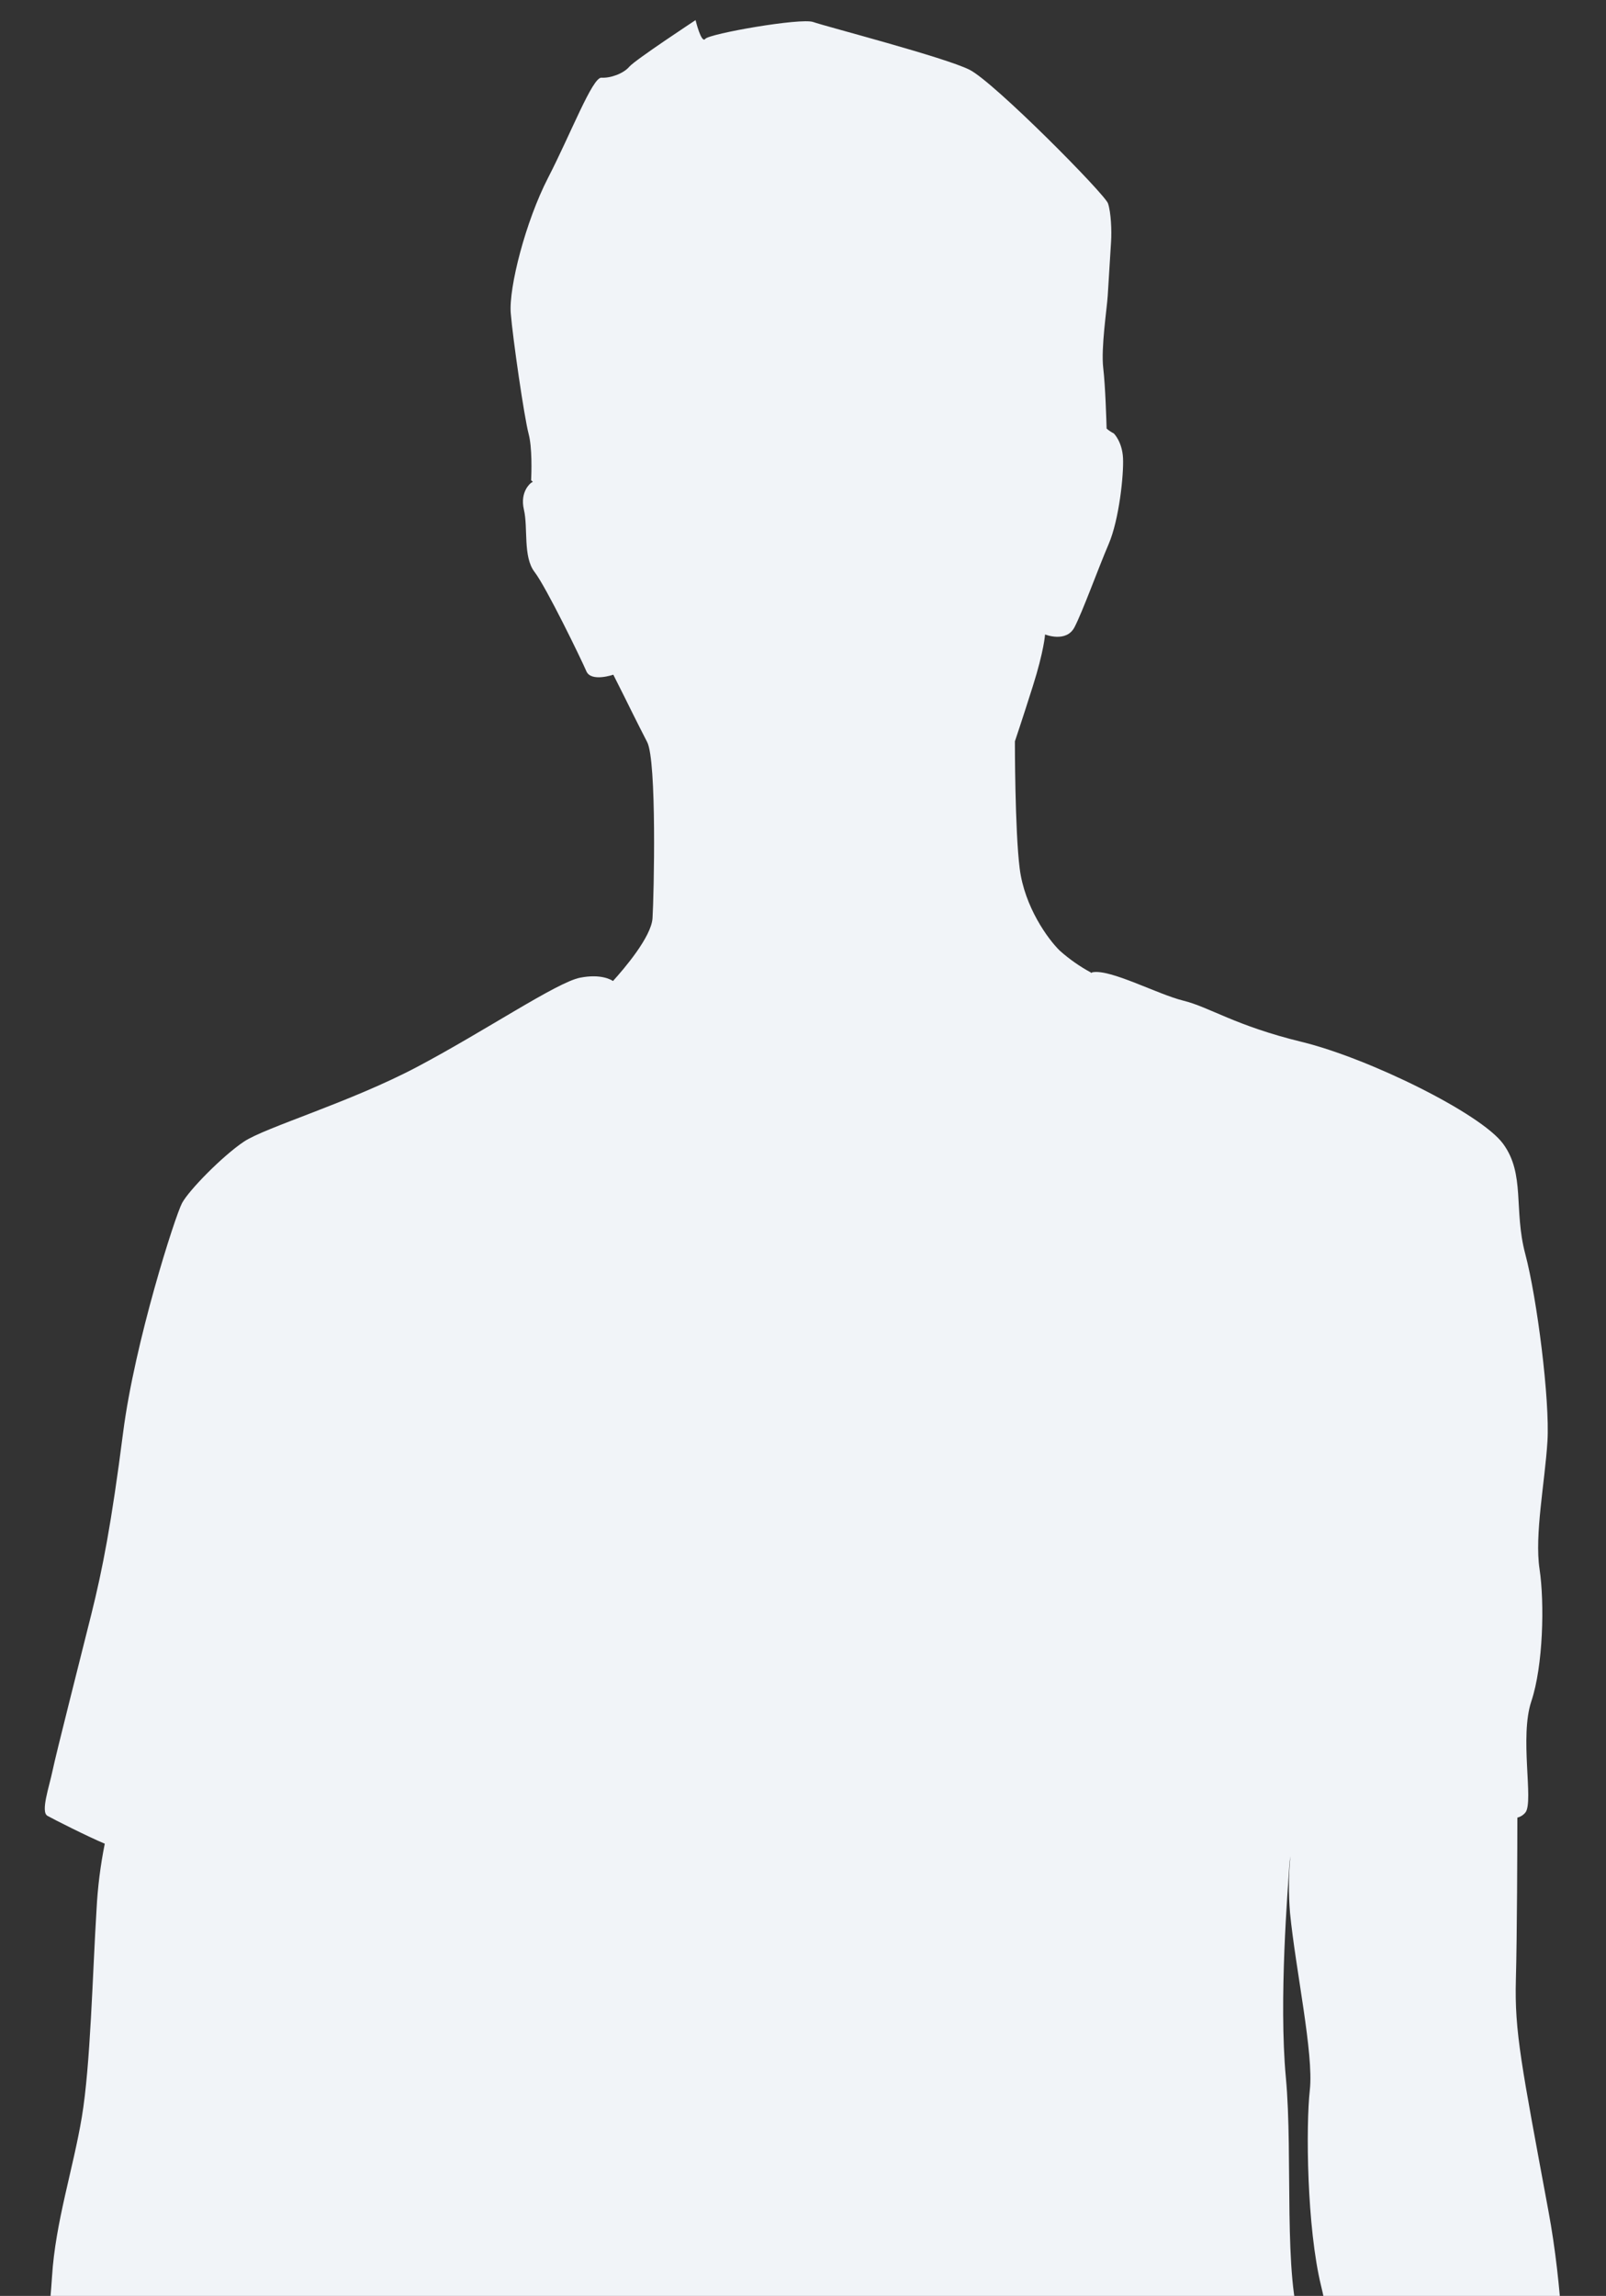 <?xml version="1.0" encoding="UTF-8"?>
<svg xmlns="http://www.w3.org/2000/svg" xmlns:xlink="http://www.w3.org/1999/xlink" id="Ebene_1" viewBox="0 0 800 1143">
  <rect x="0" y="0" width="800" height="1143" fill="#333333" stroke="none"/>
  <defs>
    <style>.cls-1{clip-path:url(#clippath);}.cls-2{fill:none;}.cls-2,.cls-3{stroke-width:0px;}.cls-3{fill:#f1f4f8;}</style>
    <clipPath id="clippath">
      <rect class="cls-2" width="800" height="1143"></rect>
    </clipPath>
  </defs>
  <g class="cls-1">
    <path id="Pfad_4263" class="cls-3" d="M943.06,3030.84c-.45-7.25-3.78-26.4-15.8-36.17s-60.52-42.55-81.37-70.01c-20.85-27.46-25.69-51.22-39.8-71.04-9.39-13.2-20.37-26.49-26.6-34.96,4.42-16.11,8.47-33.73,5.73-35.81-5.17-3.93-25.56-9.71-15.17-17.18,10.39-7.48,19.93-47.67,17.72-70.36-2.2-22.69,3.53-309.73-3.84-321.92-7.37-12.19-10.29-23.19-9.79-31.28s14.93-52.92,8.91-57.8c-6.01-4.88-8.44-23.98-7.32-27.52,1.12-3.54,11.28-21.86.21-32.47-11.07-10.61-11.41-19.66-8.22-42.01,3.19-22.36-1.31-37.07-9.91-58.36-8.6-21.29,1.6-54.94,5.98-67.3s-37.53-259.95-34.28-283.2c3.24-23.26,12.32-50.74,5.85-62.87-3.6-6.91-6.63-14.1-9.07-21.5,1.11-5.89,1.21-13.63,2.76-22.2,2.75-15.17,10.09-46.29,15.98-68.48,5.89-22.19,8.52-50,15.25-71.24,6.73-21.24,23.45-72.53,26.59-93.99s3.3-38.59.59-53.2c-2.7-14.61-10.87-57.52-9.98-86.33.89-28.82,7.42-119.54-6.09-192.56s-17-89.48-16.28-115.6c.6-21.93.72-66.78.74-80.6,1.64-.41,3.1-1.36,4.13-2.71,3.97-5.77-3.09-37.49,2.82-55.17,5.91-17.68,6.64-48.91,4.09-65.91-2.55-17,2.67-43.14,3.94-63.52s-5.19-71.3-11.05-93.32c-5.86-22.02.06-39.7-11.03-54.82-11.09-15.13-67.11-42.65-100.3-50.73-33.19-8.08-45.85-17.28-58.88-20.5-13.03-3.21-36.36-15.84-45.36-14.16-.27.08-.52.24-.71.45,0-.12.02-.28.02-.28-5.59-3.01-10.82-6.67-15.57-10.89-5.96-5.79-17.59-21.84-20.01-40.94-2.42-19.1-2.39-63.31-2.39-63.31,0,0,3.31-9.72,8.92-27.42,5.61-17.7,6.11-25.79,6.11-25.79,0,0,10.56,4.27,14.66-3.6,4.1-7.87,11.72-29.05,17-41.35,5.28-12.3,7.57-34.72,7.17-42.86-.4-8.15-4.55-12.24-4.55-12.24-1.29-.67-2.51-1.49-3.62-2.43-.1-3.53-.62-21.18-1.68-30.15-1.19-10,1.84-29.66,2.23-35.95s1.34-21.57,1.67-26.96c.34-5.39,0-14.44-1.52-19.04s-56.7-60.36-68.95-66.54c-12.25-6.18-71.74-21.59-77.92-23.78-6.18-2.18-51.79,5.81-53.75,8.39-1.96,2.58-4.84-9.33-4.84-9.33,0,0-30.1,19.79-33.02,23.21-2.92,3.43-9.38,5.73-13.87,5.45s-15.27,27.92-26.55,49.78c-11.28,21.86-19.64,54.73-18.62,67.42,1.02,12.69,6.71,51.85,8.9,60.11,1.82,6.87,1.44,19.18,1.26,23.14.3.27.57.48.85.73-.32.16-.63.35-.92.56,0,0-5.67,4.16-3.53,13.31,2.14,9.16-.55,23.42,5.29,31.01,5.85,7.58,23.45,43.86,25.81,49.42s13.43,1.73,13.43,1.73l5.62,11.18s6.41,13.03,11.24,22.35c4.84,9.32,3.4,76,2.67,87.69-.58,9.34-14.22,25.25-19.69,31.28-1.01-.69-6.15-3.68-16.44-1.64-11.58,2.29-47.36,26.53-80.95,44.3s-75.86,30.18-86.52,37.34c-10.66,7.16-27.36,24.17-30.77,30.57s-23.53,68.92-29.35,114.27c-5.82,45.36-10.23,67.94-15.84,90.45-5.61,22.51-17.53,69.28-19.25,77.6-1.72,8.31-6.1,20.67-2.61,22.7,2.75,1.59,20.33,10.45,28.57,13.89-2.17,10.8-3.54,21.74-4.1,32.74-2.01,32.35-3,77.41-7.32,103.31-4.32,25.9-13.18,52.42-14.85,79.38-1.67,26.96-14.04,138.98-16.32,175.83s-2.14,121.67-3.76,147.74-6.05,39.33-10.65,55.28c-4.6,15.95-3.36,25.05-6.11,40.22-2.75,15.16-5.32,42.08-9.58,67.08s-7.17,42.86-6.61,48.31c.56,5.45,4.24,62.52,9.41,66.45,5.17,3.93,11.18,8.81,11.18,8.81,0,0-1.23,19.77,1.36,21.74s22.53,14.93,31.97,22.74c9.44,7.8,32.7,25.49,43.15,31.55s24.22,16.84,27.93,15.27,6.23-13.15,2.01-17.92c-2.79-3.24-5.29-6.72-7.48-10.39,0,0-.17-11.74-4.44-15.61s-4.72-11.12-9.89-15.05-10.12-11.45-10.35-22.3c-.23-10.84,4.48-43.03,5.94-51.96,1.21-6.61,2.82-13.14,4.82-19.55,2.85,3.71,4.47,8.23,4.61,12.91.4,8.15.17,11.74-.72,26.12-.89,14.38.91,28.93,4.74,39.99s11.58,16.96,16.24,14.54c4.66-2.42,9.43-6.63,8.53-21.13s3.64-29.55,4.25-39.44c.51-8.31,2.16-45.13,1.14-66.44,3.58,19.49,7.3,41.59,9.2,59.87,3.95,38.14,30.75,318.6,36.71,338.82,5.13,16.82,7.7,34.32,7.61,51.9-.05,15.34-.66,39.66,5.14,62.58,5.79,22.92,9.84,30.39,5.8,37.35s-4.7,19.52-3.29,40.36c1.41,20.84,11.26,51.23,8.74,77.24-2.52,26.01,25.11,133.29,30.29,166.09,5.18,32.8,29,172.33,29.46,194.01s17.03,29.07,17.36,38.11c.34,9.04-3.12,79.21-.92,87.46,2.29,7.23,5.38,14.18,9.22,20.72-8.97,21.64-21.7,41.52-37.61,58.72-30.94,33.27-53.39,75.18-63.38,90.8-9.99,15.62-7.8,23.88-8.8,40.06s-3.86,33.14,30.75,42.51c34.6,9.37,95.95,9.56,123.48,2.25s39.82-16.47,42.51-30.74c2.69-14.27,7.79-38.31,16.95-40.45,9.16-2.14,72.85-25.25,76.43-39.47,3.58-14.21,2.79-44.94-5.36-58.98s-8.49-23.08-7.65-36.57c.24-4.77-.13-9.54-1.1-14.22,4.39-5.11,8.6-9.33,10.69-9.55,5.45-.56.13-28.1,6.92-35.8s5.21-41.14-3.22-50.69c-8.43-9.55-8.28-129.87-12.34-151.78-4.05-21.91-21.22-80.29-25.52-141.9-4.29-61.61-12.15-153.22-18.73-178-6.58-24.77-11.59-45.83-11.82-56.67-.23-10.84-1.7-30.78,1.22-34.21,2.92-3.43,12.29-23.6,11.05-32.7-1.24-9.1,1.41-109.99-3.55-146.39-4.96-36.4-1.38-176.12-4.53-233.68-2.21-40.47,9.5-132.75,14.34-123.43,4.84,9.32,75.8,213.54,79.12,232.7,3.32,19.16,48.37,281.8,55.17,288.54,6.8,6.74,13.99,7.18,13.26,18.87-.73,11.68,5.18,18.37,7.42,25.72,2.24,7.36,18.04,14.65,11.92,26-6.12,11.35-7.46,18.48-8.86,40.96-1.4,22.48,10.13,40.33,9.46,51.11-.67,10.79-5.44,15-3.41,25.95,2.03,10.95-.89,28.82-4.25,39.44-3.36,10.62-5.21,40.28-.7,69.43,4.51,29.15,26.4,257.88,29.16,271.59,2.76,13.71-5.49,44.77-9.52,66.18-4.03,21.4,7.15,30.22,9.96,43.03,1.19,6.51,2.01,13.07,2.44,19.67-3.78,6.31-9.13,15.93-15.4,29.15-12.47,26.29-17.62,51.24-10.93,59.77s18.32,24.6,41.3,32.34c22.98,7.74,81.74,20.41,87.92,22.6s27.53,21.56,28.66,32.46c1.13,10.9,47.15,39.92,76.75,42.66,29.61,2.74,106.06,6.58,123.07-5.89,17.02-12.48,17.57-35.9,17.11-43.15M642.27,928.53c.08-1.29.26-2.79.52-4.43-.9,9.38-.96,18.82-.19,28.21,2.76,28.14,11.88,70.21,9.87,88.13-2.01,17.92-1.54,68.48,5.66,97.8,7.2,29.33,8.79,76.34,23.82,125.09,15.02,48.75,31.77,84.08,27.06,101.83-4.71,17.75-15.06,40.87-28.54,40.03-3.14-.18-6.29-.18-9.43.01,4.98-11.37,5.13-24.28.41-35.77-8.4-19.77-12.52-30.85-4.88-37.6,7.64-6.74,14.15-14.76,4.11-27.41-10.04-12.65-14.69-34.6-16.2-49.12-1.51-14.53,3.34-73.18-6.03-96.61-9.37-23.44-4.3-85.68-7.92-124.4-3.61-38.72,1.08-94.97,1.75-105.76M84.88,1550.18c-1.86-13.65-3.38-32.69-5.41-43.64-2.03-10.95,2.73-58.47,3.34-68.36.27-4.27,2.01-21.57,4.49-42.2-.28,3.86-.59,8.33-.91,13.55-1.17,18.88-4.81,48.42-2.67,57.58s-1.27,49.54,4.07,65.22c5.34,15.67,7.15,30.22,9.68,33.08s9.33,24.04,11.25,36.79c.63,4.19,2.35,12.98,4.51,24.19-7.85-23.18-26.8-64.85-28.35-76.2"></path>
  </g>
</svg>

